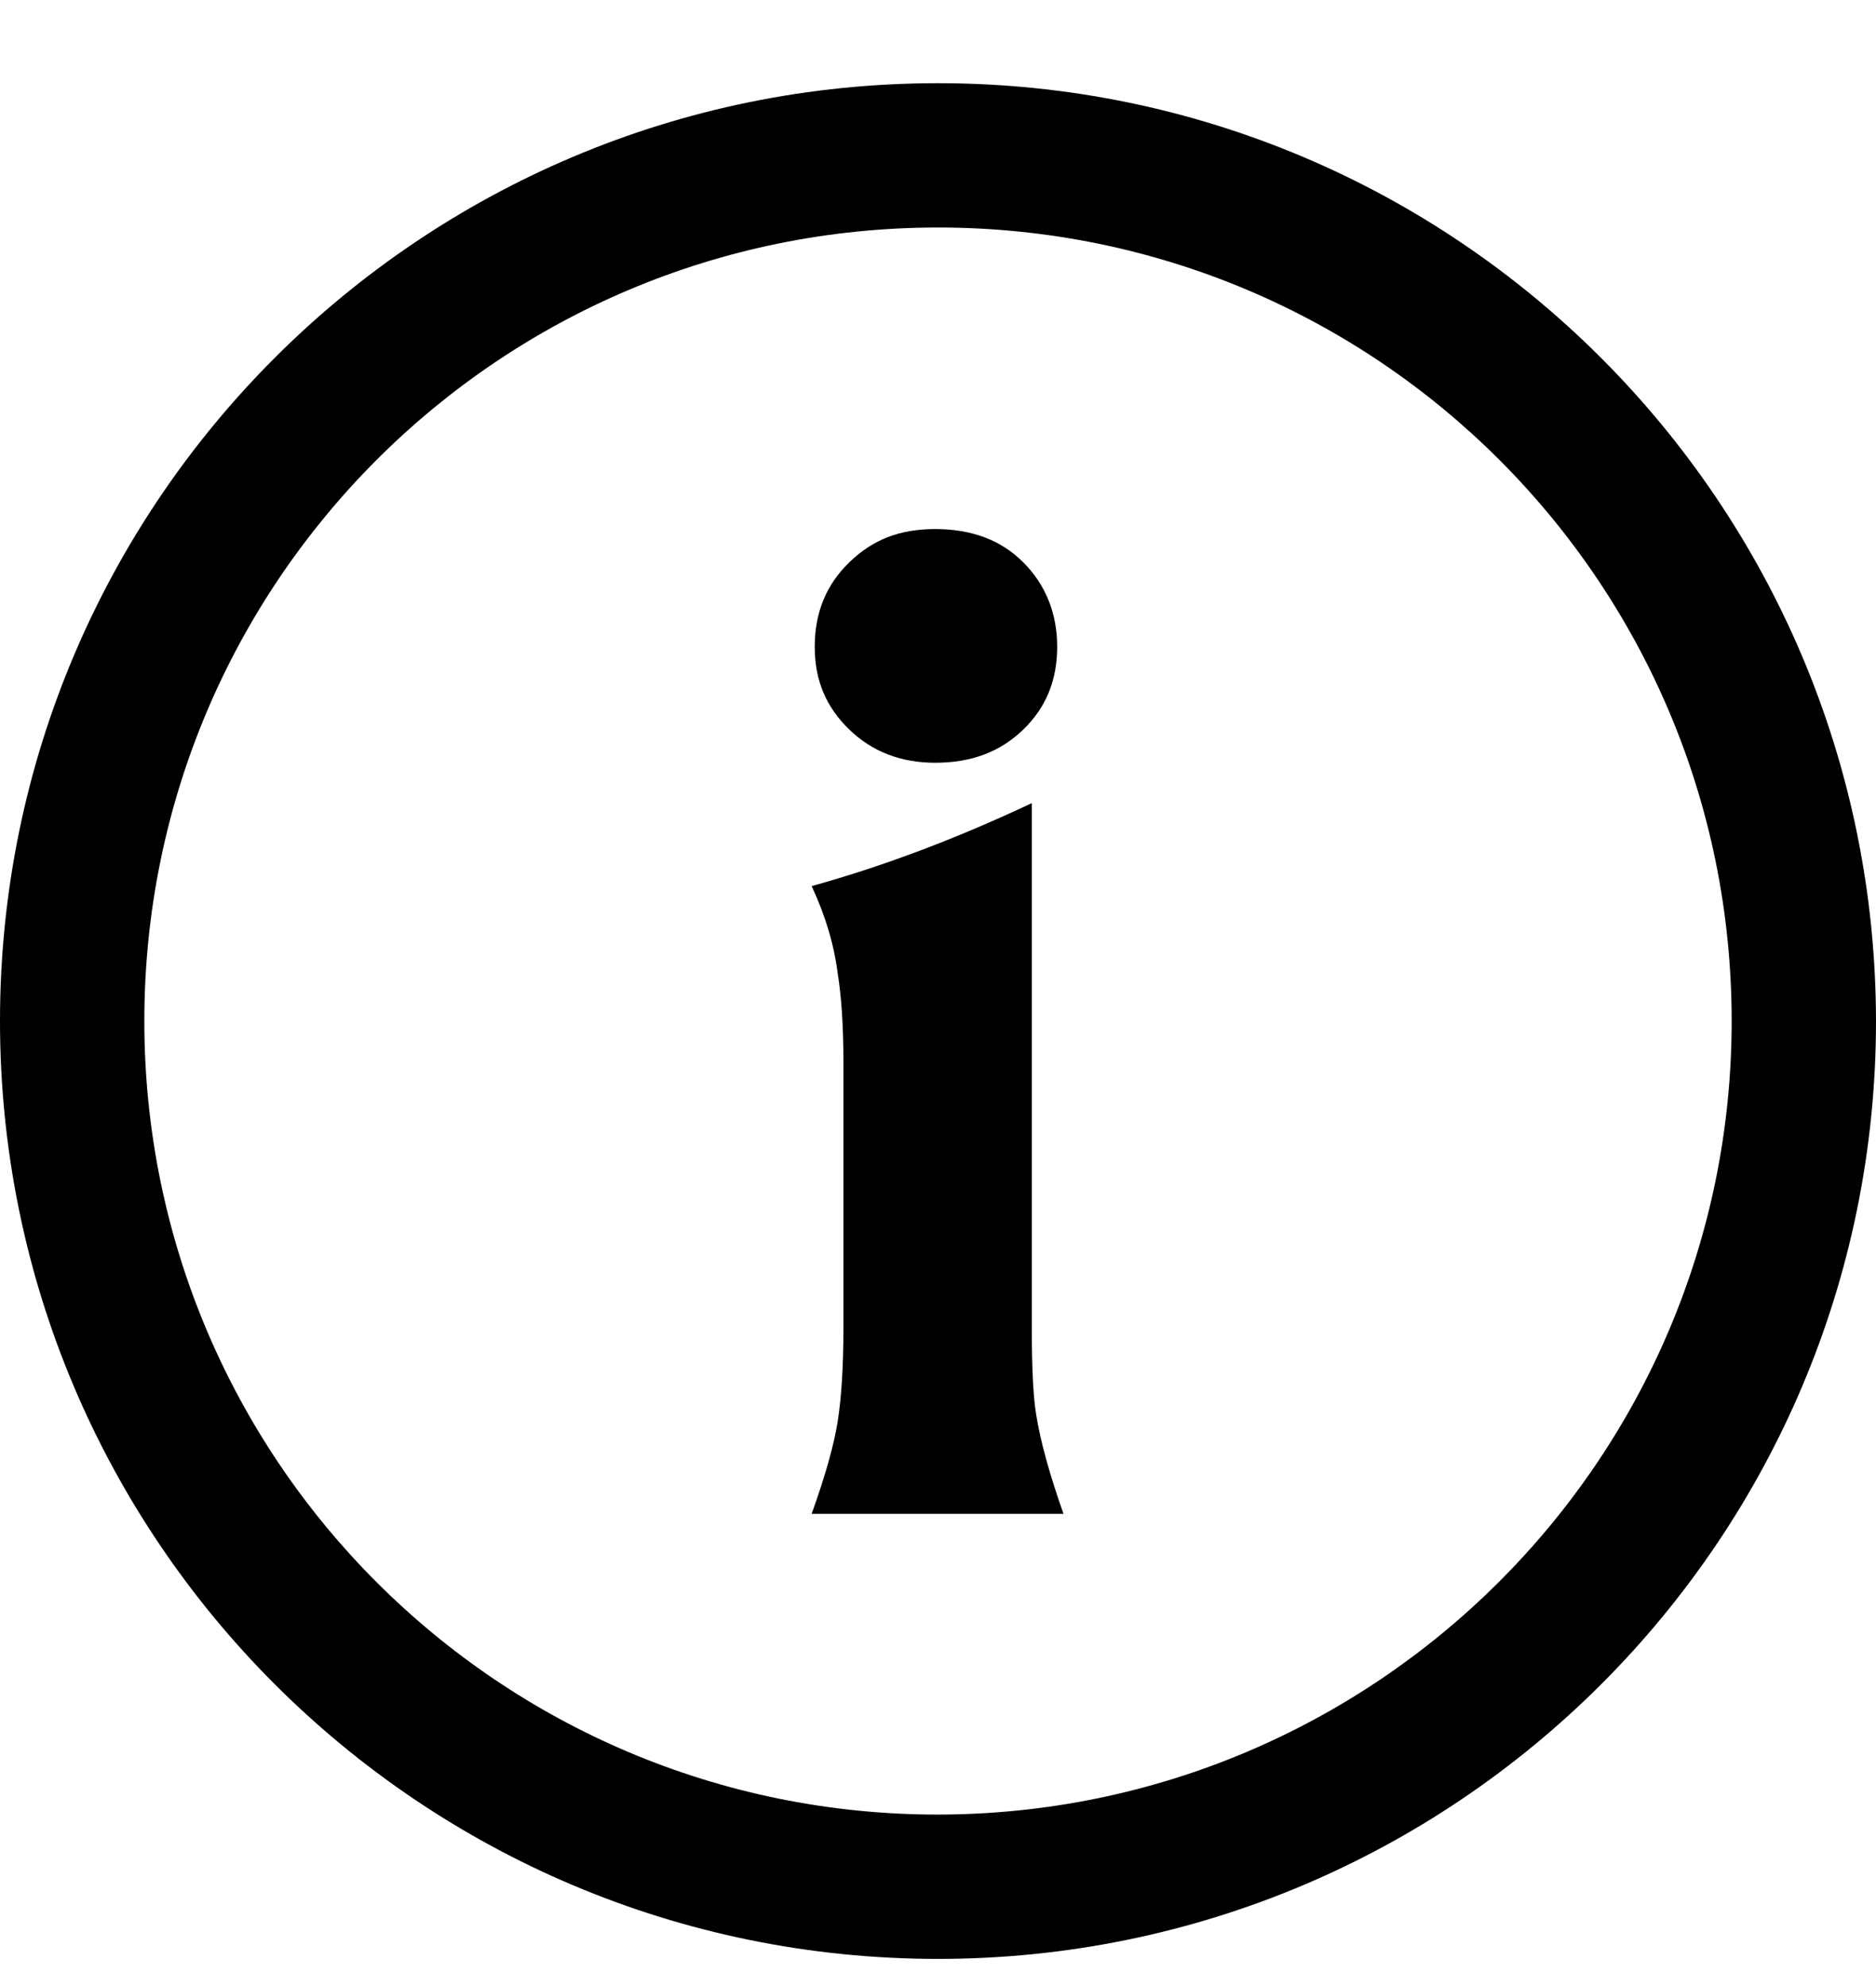 <svg width="17" height="18" viewBox="0 0 17 18" fill="none" xmlns="http://www.w3.org/2000/svg">
<g clip-path="url(#clip0_252_683)">
<path d="M8.5 0.754C3.805 0.754 0 4.559 0 9.254C0 13.948 3.805 17.754 8.5 17.754C13.195 17.754 17 13.948 17 9.254C16.994 4.559 13.195 0.754 8.5 0.754ZM8.5 16.446C4.525 16.446 1.308 13.229 1.308 9.254C1.308 5.279 4.525 2.062 8.5 2.062C12.475 2.062 15.692 5.279 15.692 9.254C15.692 13.223 12.469 16.44 8.5 16.446Z" fill="black"/>
<path d="M8.475 6.913C8.802 6.913 9.063 6.815 9.272 6.613C9.482 6.41 9.58 6.161 9.58 5.861C9.58 5.56 9.475 5.298 9.272 5.096C9.07 4.893 8.802 4.795 8.475 4.795C8.148 4.795 7.906 4.893 7.697 5.096C7.487 5.298 7.383 5.553 7.383 5.861C7.383 6.168 7.487 6.41 7.697 6.613C7.906 6.815 8.167 6.913 8.475 6.913Z" fill="black"/>
<path d="M9.35 12.026V7.279C8.696 7.587 8.035 7.842 7.355 8.031C7.48 8.299 7.558 8.561 7.591 8.822C7.624 9.025 7.643 9.293 7.643 9.627V12.033C7.643 12.392 7.624 12.674 7.591 12.883C7.558 13.092 7.48 13.373 7.355 13.72H9.637C9.513 13.367 9.428 13.066 9.389 12.817C9.363 12.661 9.35 12.392 9.35 12.026Z" fill="black"/>
</g>
<defs>
<clipPath id="clip0_252_683">
<rect width="17" height="17" fill="white" transform="translate(0 0.754)"/>
</clipPath>
</defs>
</svg>
